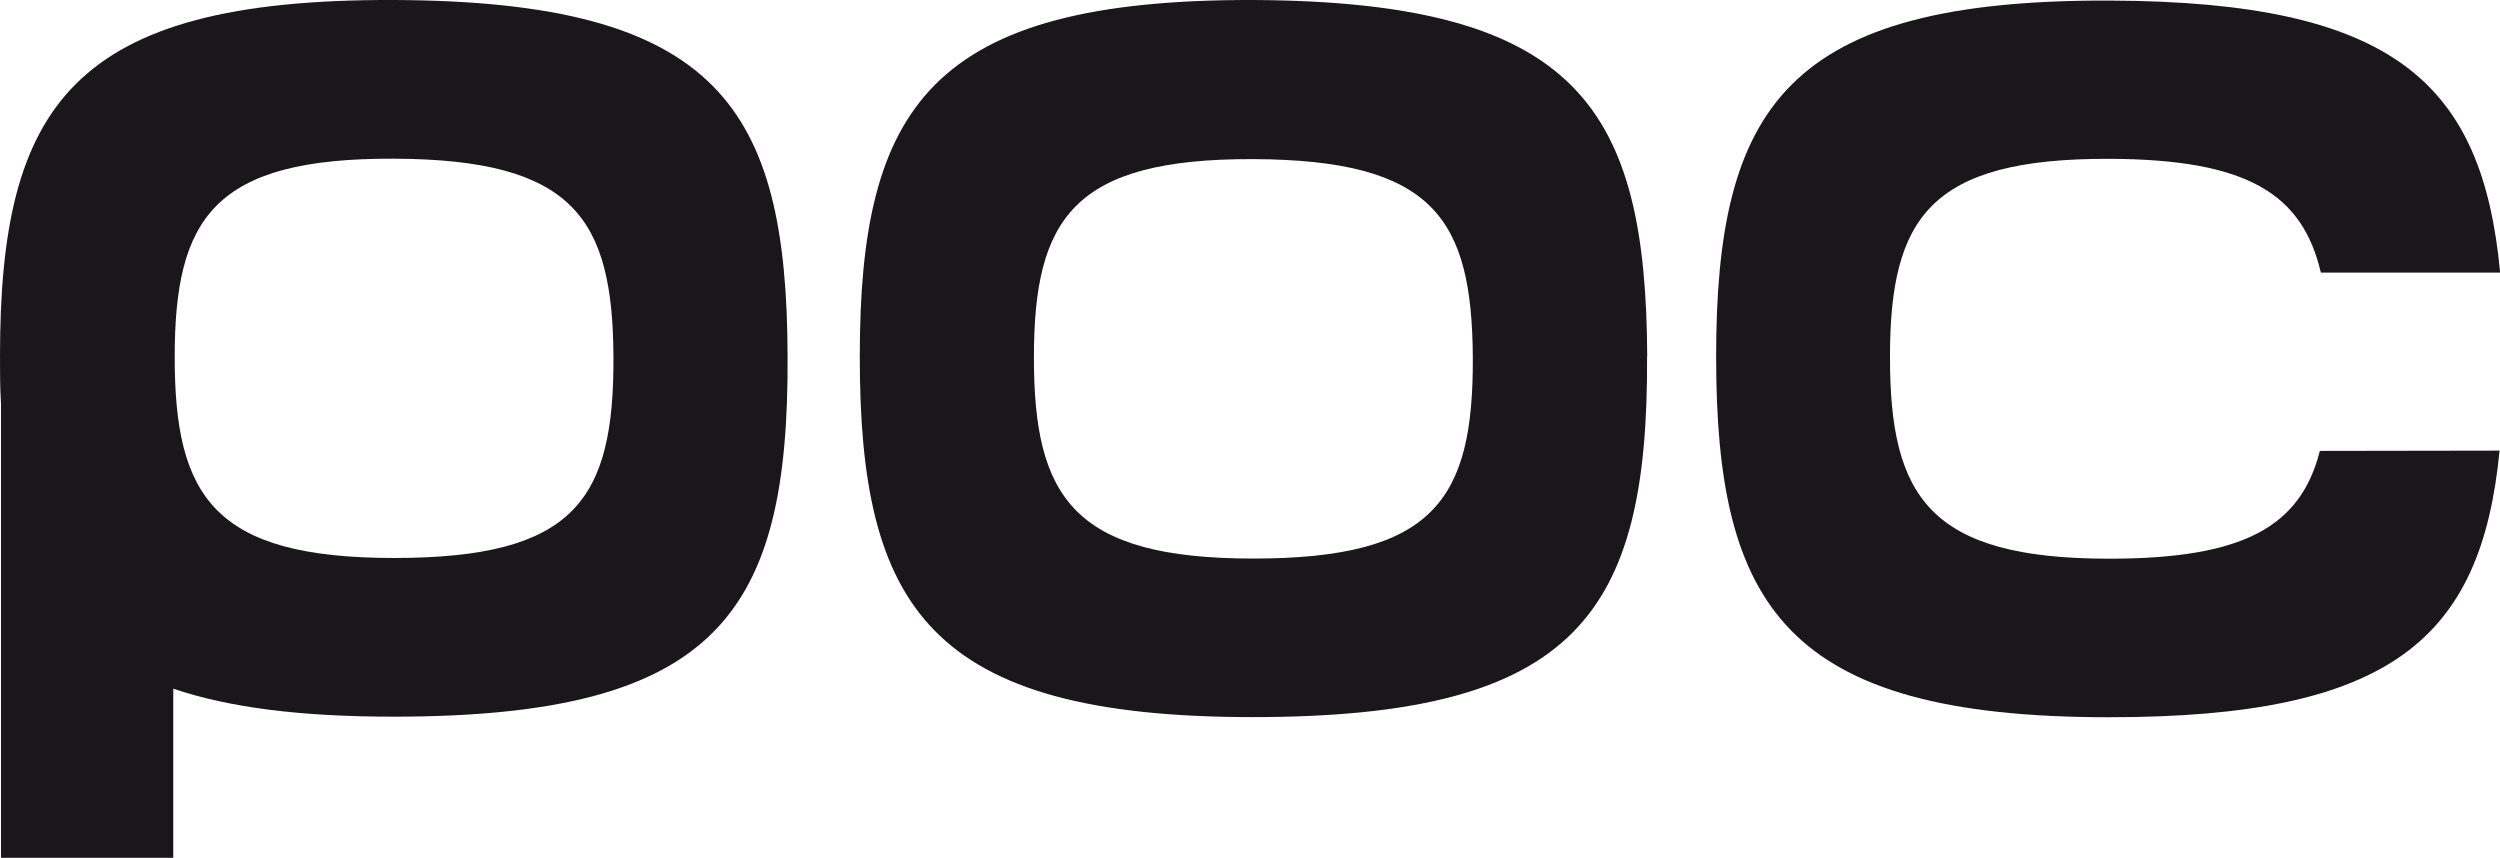 <?xml version="1.0" encoding="UTF-8"?><svg xmlns="http://www.w3.org/2000/svg" viewBox="0 0 174.87 60"><defs><style>.d{fill:#1a171b;}</style></defs><g id="a"/><g id="b"><g id="c"><g><path class="d" d="M55.09,24.91C55.04,7.49,50.21,.09,27.55,0,5-.08,0,7.41,0,24.91c0,1.15,0,2.26,.07,3.33v31.76H12.12v-11.83c3.88,1.32,8.9,1.96,15.39,1.96,22.7,0,27.67-7.25,27.58-25.22Zm-27.54,14.12c-12.61,0-15.33-4.31-15.33-14.05s2.74-13.93,15.33-13.88,15.31,4.17,15.36,13.88c.04,10.01-2.73,14.05-15.36,14.05Z"/><path class="d" d="M115.21,24.94c.08,17.97-4.89,25.22-27.59,25.22s-27.48-7.75-27.48-25.22S65.08-.05,87.65,0c22.68,.11,27.49,7.52,27.57,24.94Zm-27.55-13.81c-12.57-.04-15.34,4.13-15.34,13.88s2.73,14.06,15.33,14.06,15.42-4.05,15.37-14.06c-.06-9.7-2.72-13.83-15.36-13.88Z"/><path class="d" d="M174.84,31.52c-1.28,13.19-7.63,18.65-27.32,18.65-22.62,0-27.48-7.75-27.48-25.22S124.97-.04,147.57,.04c19.95,.07,26.07,5.81,27.31,19.03h-12.54c-1.29-5.5-5.12-7.93-14.8-7.96-12.57-.04-15.34,4.13-15.34,13.88s2.73,14.09,15.33,14.09c9.43,0,13.39-2.25,14.74-7.54l12.57-.02Z"/></g></g></g></svg>